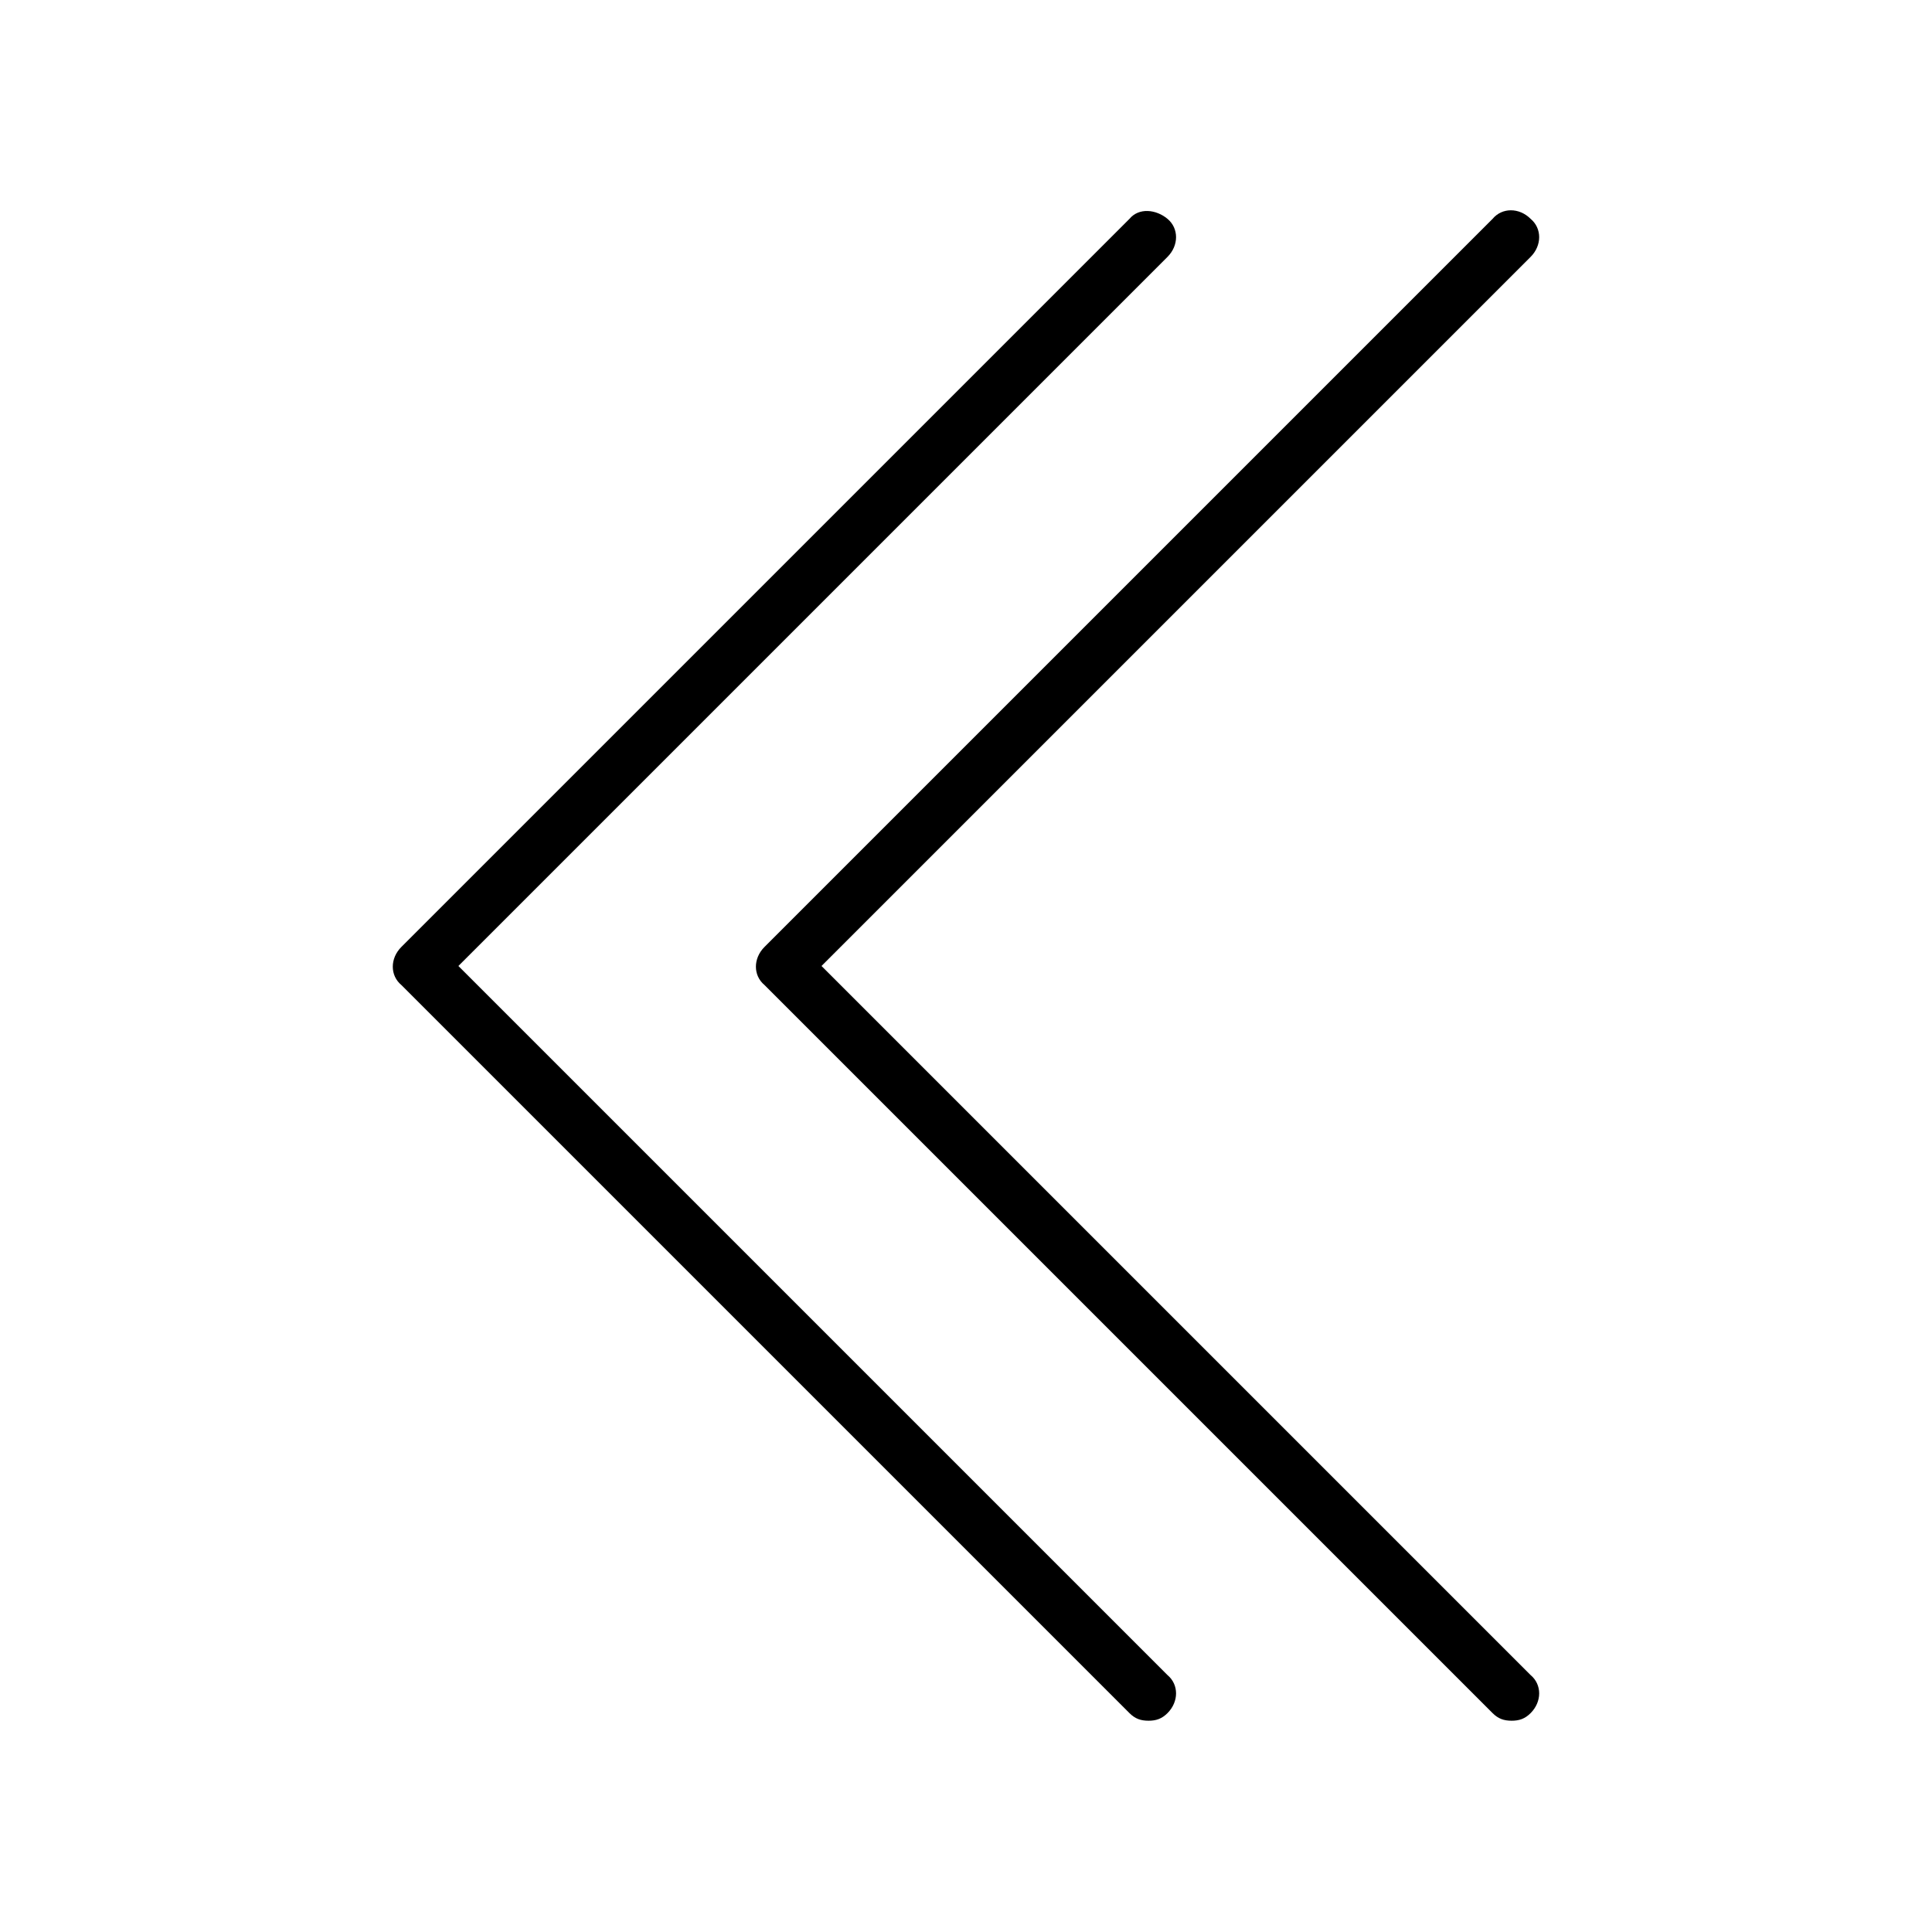 <?xml version="1.0" encoding="UTF-8"?>
<!-- Uploaded to: ICON Repo, www.svgrepo.com, Generator: ICON Repo Mixer Tools -->
<svg fill="#000000" width="800px" height="800px" version="1.1" viewBox="144 144 512 512" xmlns="http://www.w3.org/2000/svg">
 <g>
  <path d="m544.59 600.01c2.016 0 3.527-0.504 5.039-2.016 3.023-3.023 3.023-7.559 0-10.078l-187.92-187.92 187.92-187.92c3.023-3.023 3.023-7.559 0-10.078-3.023-3.023-7.559-3.023-10.078 0l-192.96 192.96c-3.023 3.023-3.023 7.559 0 10.078l192.96 192.96c1.512 1.508 3.023 2.012 5.039 2.012z"/>
  <path d="m448.36 600.01c2.016 0 3.527-0.504 5.039-2.016 3.023-3.023 3.023-7.559 0-10.078l-187.92-187.92 187.92-187.92c3.023-3.023 3.023-7.559 0-10.078-3.023-2.519-7.559-3.023-10.078 0l-192.96 192.96c-3.023 3.023-3.023 7.559 0 10.078l192.96 192.96c1.508 1.508 3.019 2.012 5.035 2.012z"/>
 </g>
</svg>